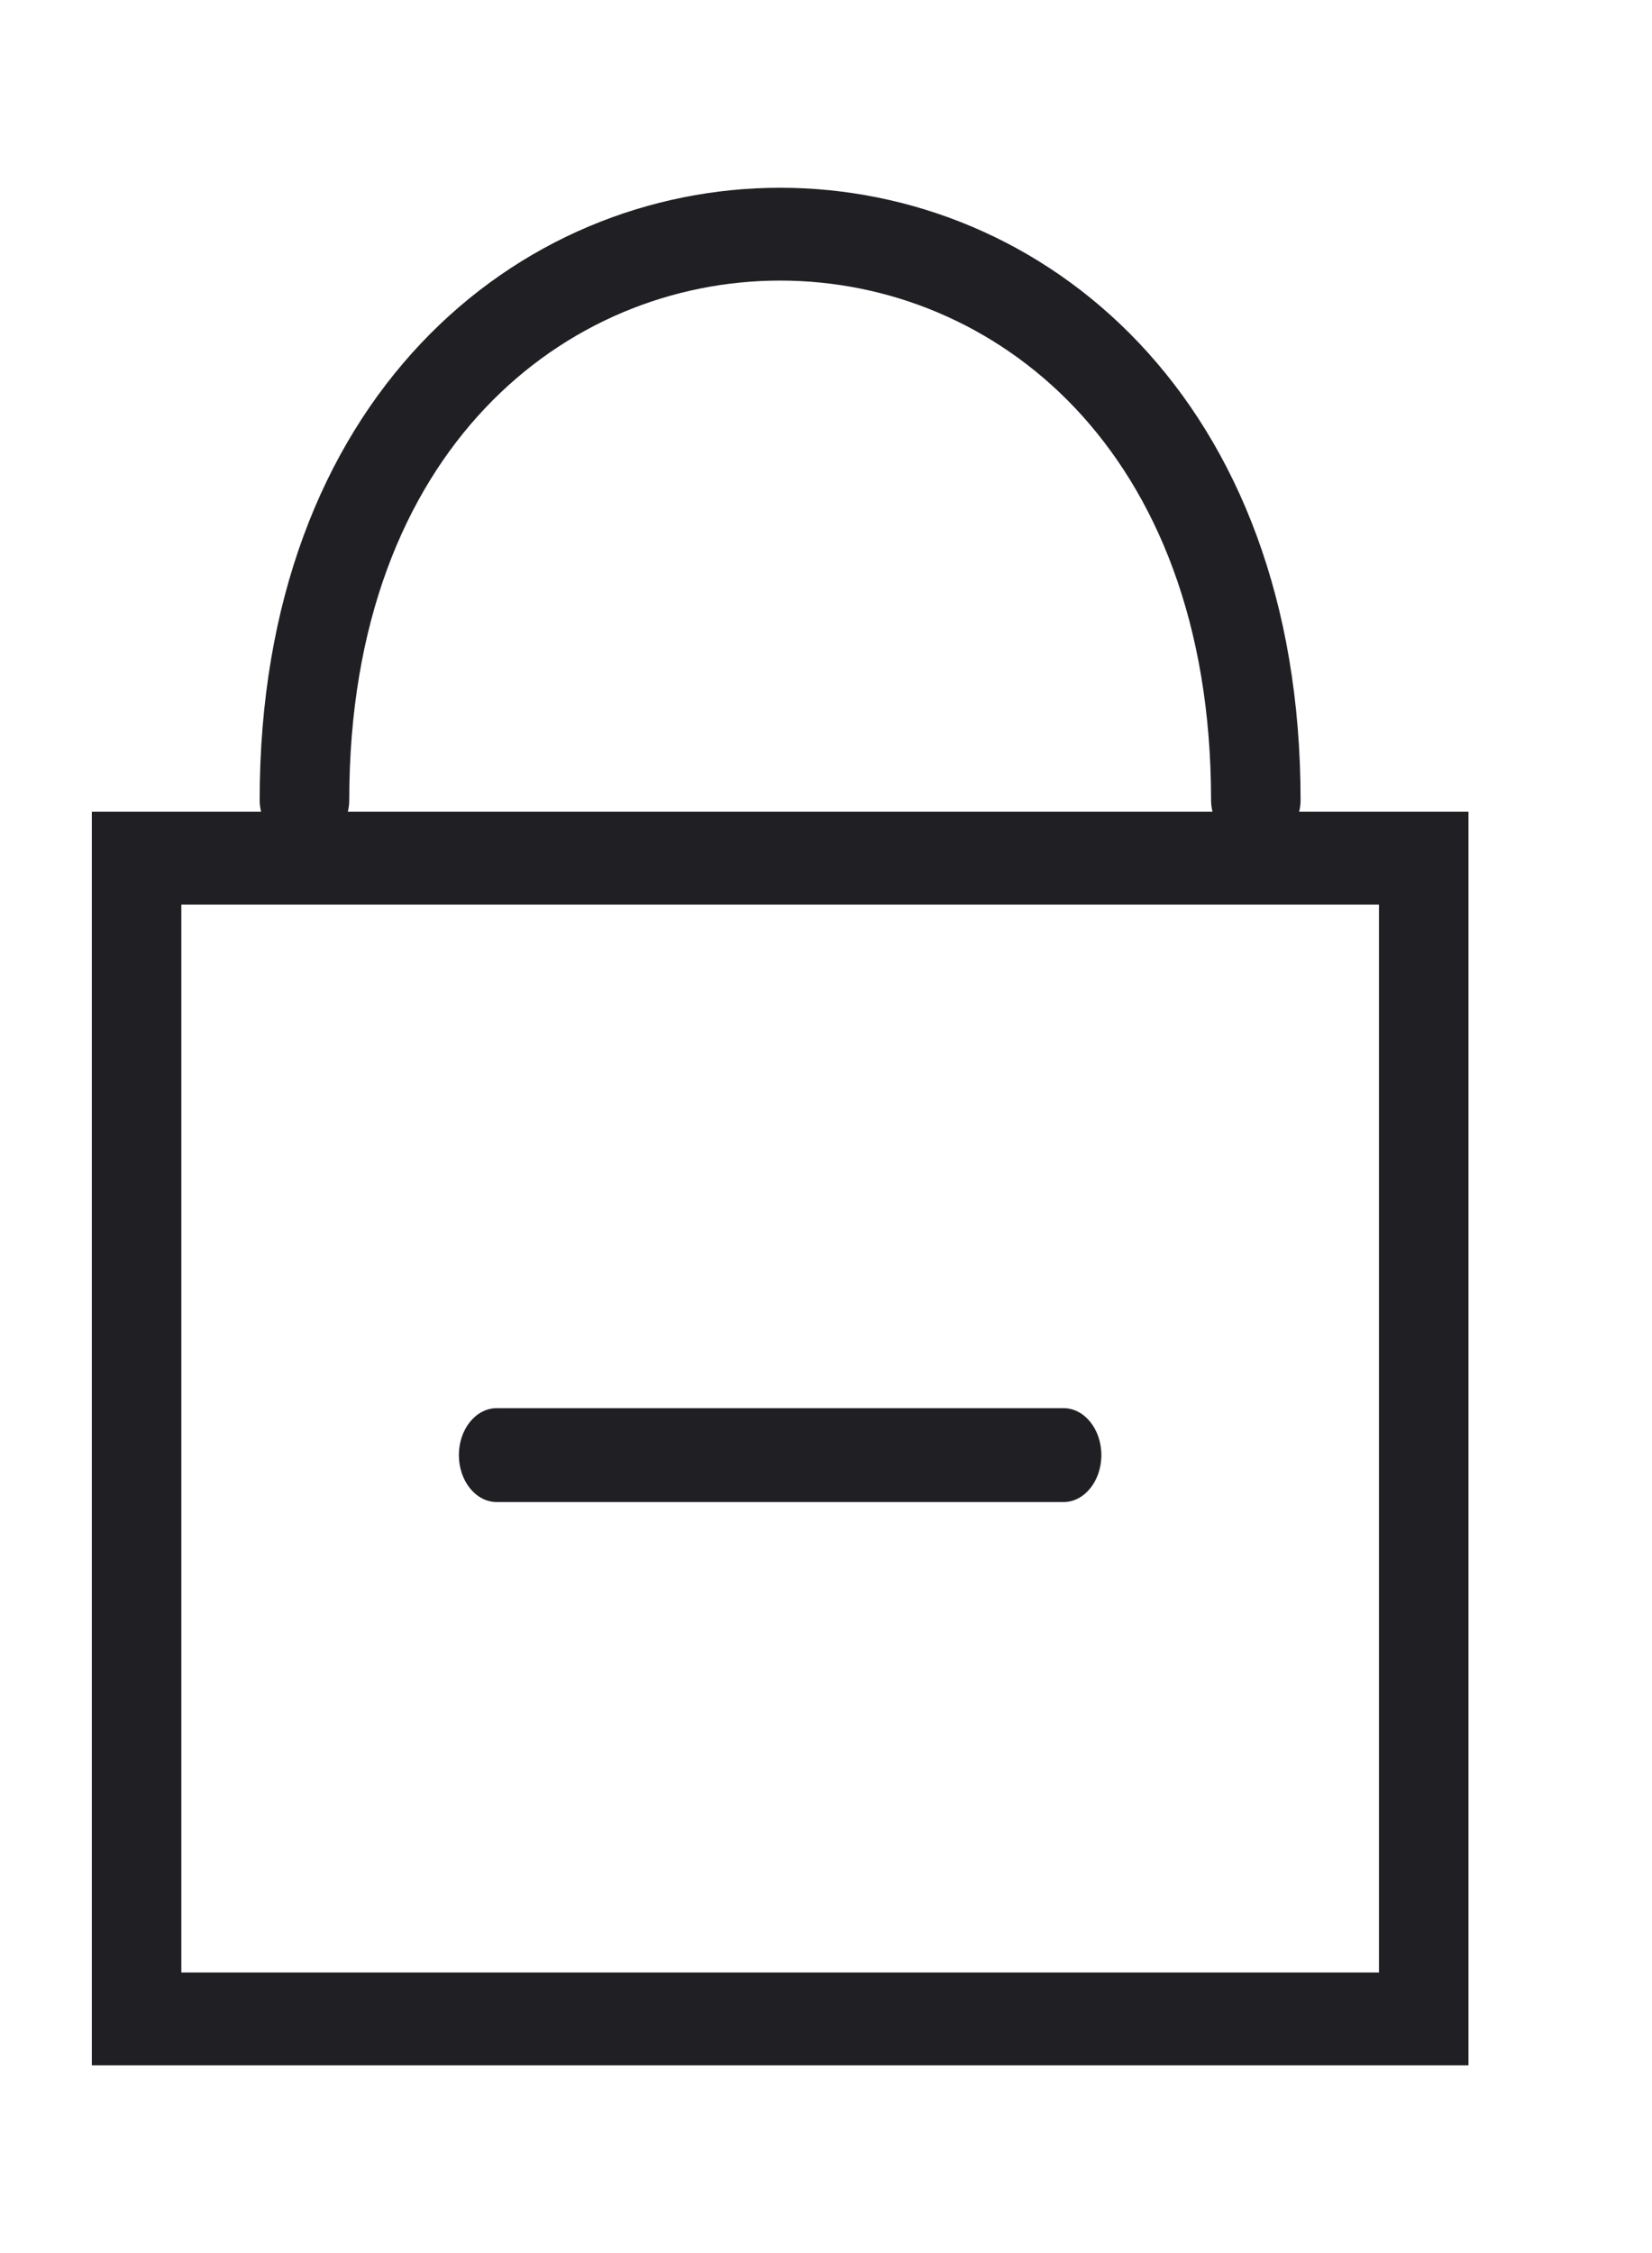 <svg width="22" height="30" viewBox="0 0 22 30" fill="none" xmlns="http://www.w3.org/2000/svg">
<path d="M6.615 18.75C6.337 18.75 6.111 19.03 6.111 19.375C6.111 19.72 6.337 20 6.615 20V18.75ZM14.164 20C14.441 20 14.667 19.72 14.667 19.375C14.667 19.03 14.441 18.75 14.164 18.75V20ZM6.615 20H14.164V18.75H6.615V20Z" fill="#202024"/>
<path d="M1.819 11.426V10.808H1.223V11.426H1.819ZM1.819 26.882H1.223V27.5H1.819V26.882ZM18.96 26.882V27.5H19.556V26.882H18.96ZM18.96 11.426H19.556V10.808H18.96V11.426ZM16.128 10.653C16.128 10.994 16.395 11.271 16.724 11.271C17.053 11.271 17.32 10.994 17.32 10.653H16.128ZM3.458 10.653C3.458 10.994 3.725 11.271 4.055 11.271C4.384 11.271 4.651 10.994 4.651 10.653H3.458ZM1.223 11.426V26.882H2.415V11.426H1.223ZM1.819 27.5H18.96V26.264H1.819V27.5ZM19.556 26.882V11.426H18.364V26.882H19.556ZM18.96 10.808H1.819V12.044H18.96V10.808ZM17.32 10.653C17.32 8.001 16.481 5.955 15.17 4.569C13.864 3.188 12.124 2.5 10.389 2.5C8.655 2.5 6.915 3.188 5.609 4.569C4.298 5.955 3.458 8.001 3.458 10.653H4.651C4.651 8.282 5.395 6.561 6.46 5.435C7.529 4.304 8.957 3.736 10.389 3.736C11.822 3.736 13.249 4.304 14.319 5.435C15.383 6.561 16.128 8.282 16.128 10.653H17.32Z" fill="#202024"/>
</svg>
